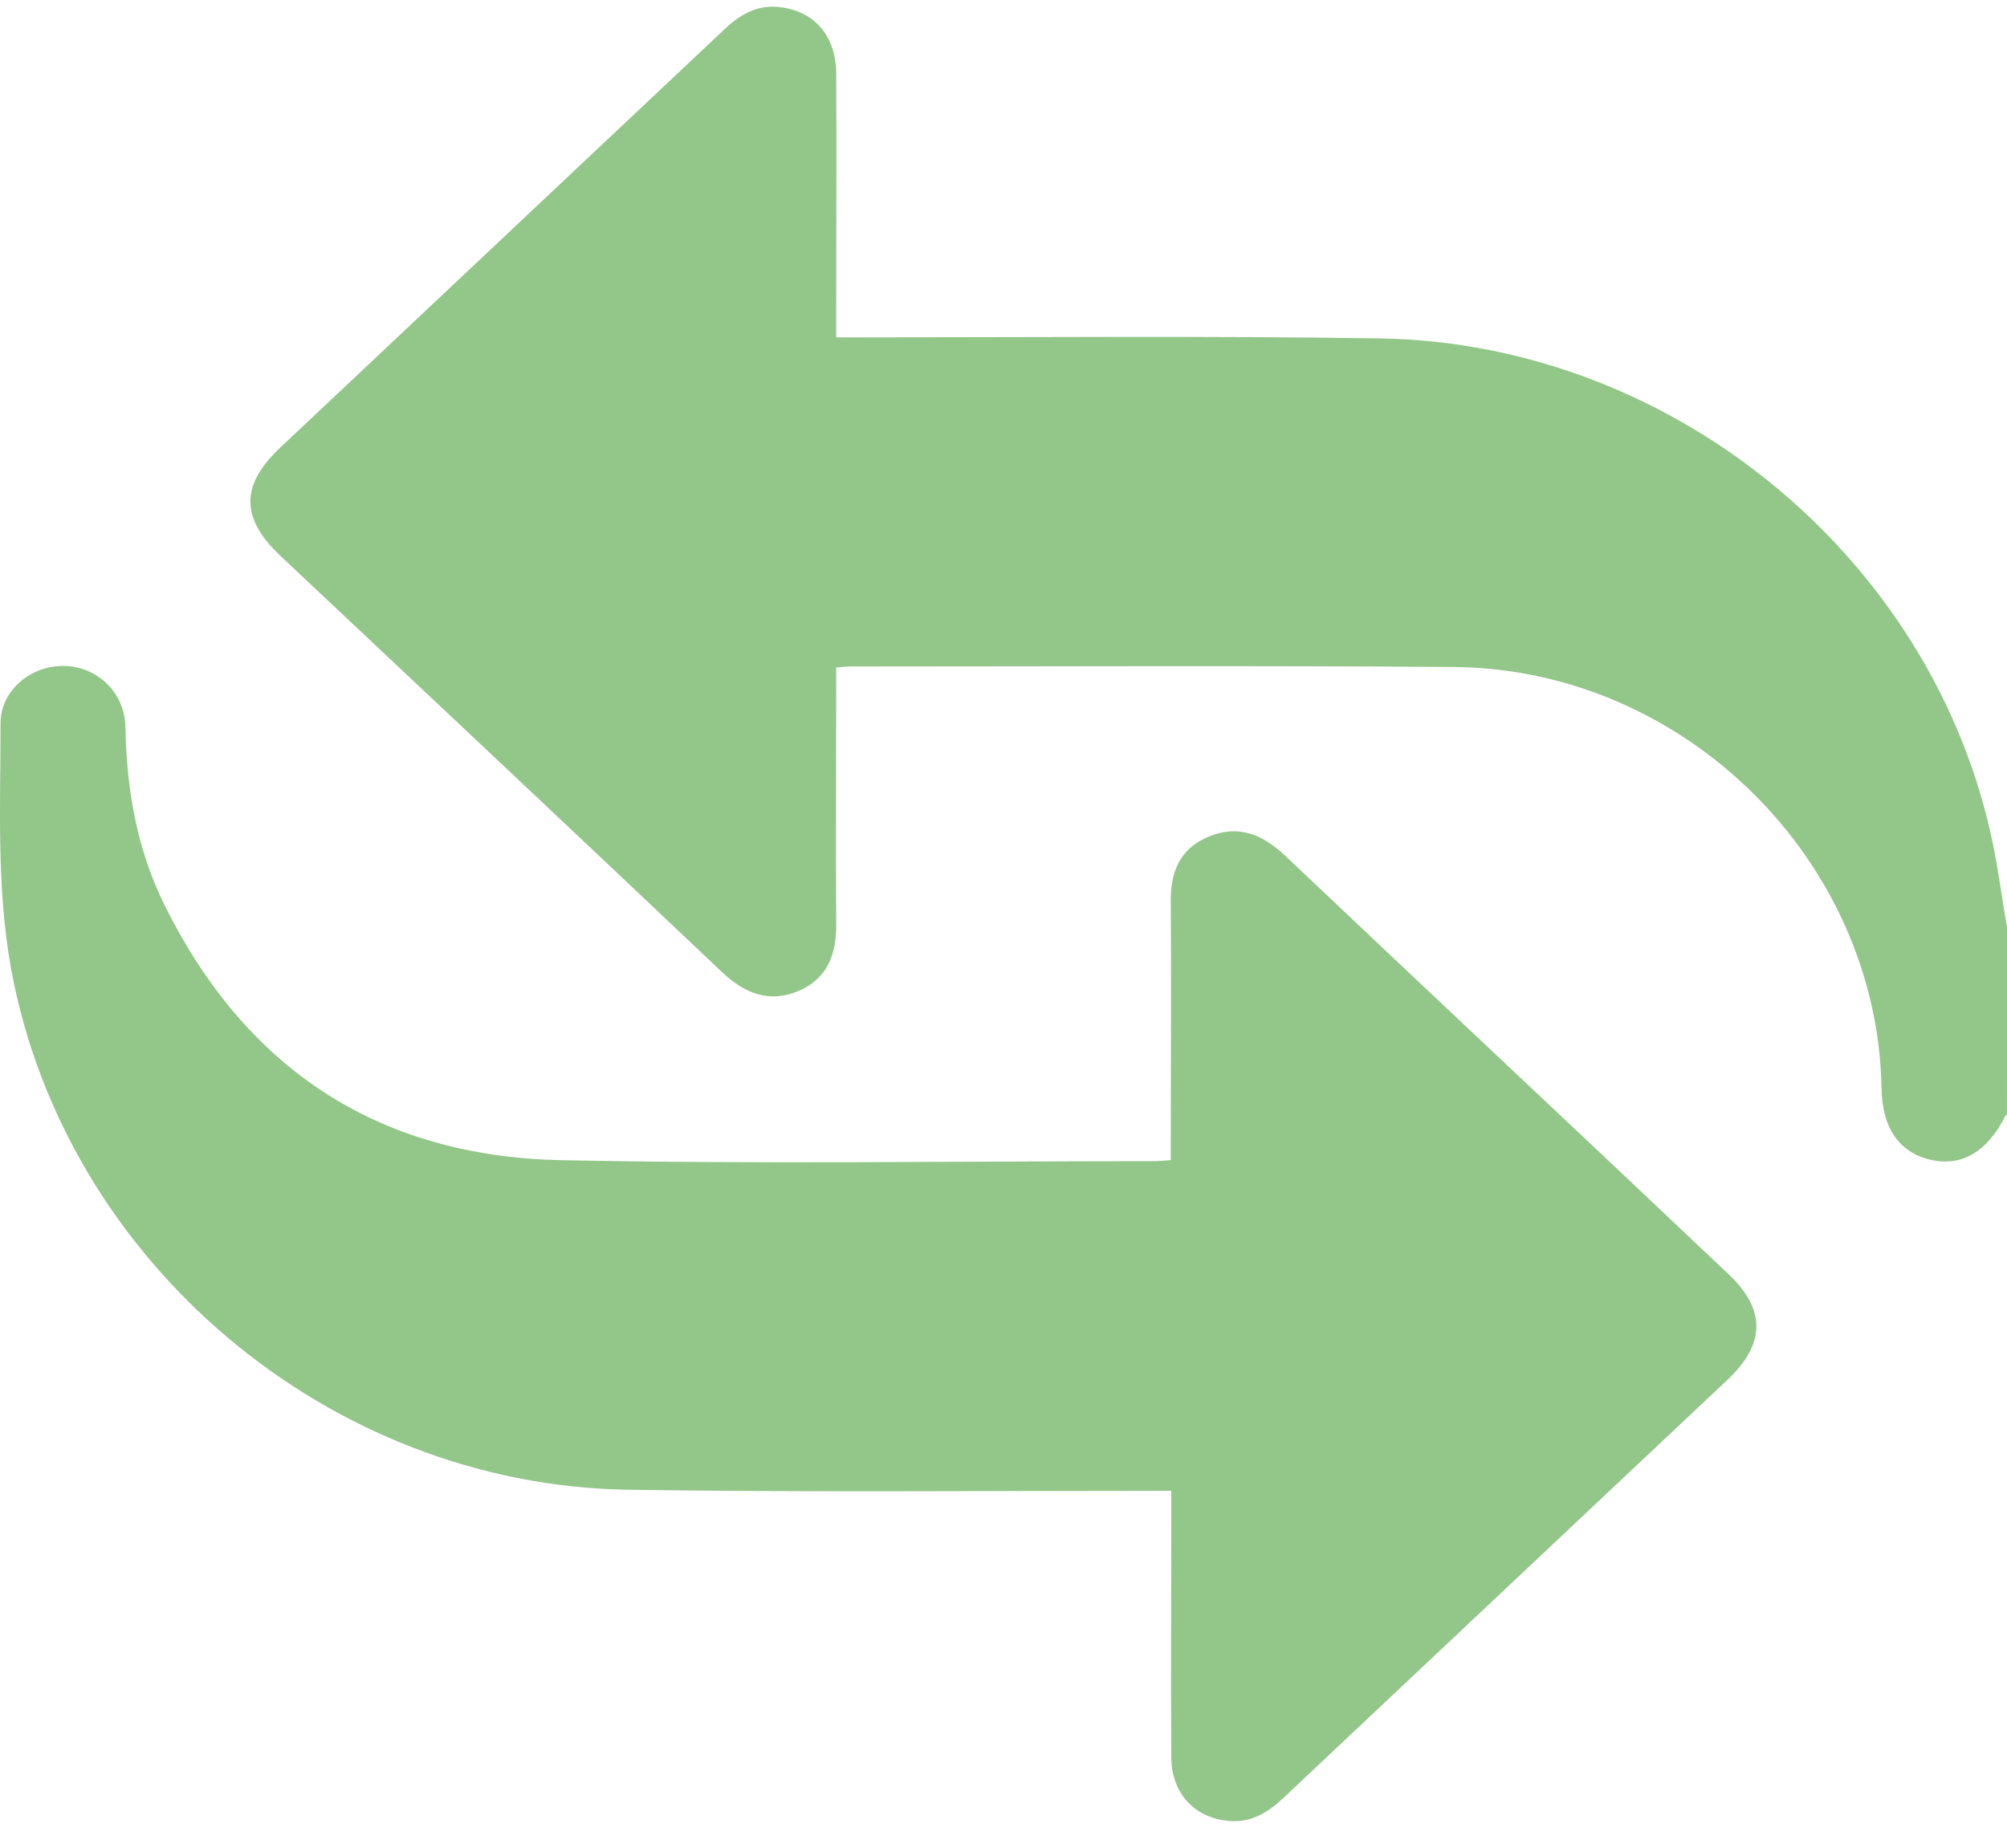 <svg width="63" height="58" viewBox="0 0 63 58" fill="none" xmlns="http://www.w3.org/2000/svg">
<g clip-path="url(#clip0_1835_5205)">
<path d="M62.999 34.993C62.982 35.009 62.95 35.009 62.95 35.025C62.392 36.142 61.604 36.612 60.653 36.418C59.636 36.207 59.078 35.43 59.061 34.151C58.93 26.993 52.86 20.986 45.608 20.937C39.308 20.889 33.025 20.921 26.724 20.921C26.593 20.921 26.446 20.937 26.249 20.953C26.249 21.196 26.249 21.407 26.249 21.633C26.249 24.095 26.232 26.572 26.249 29.034C26.249 29.973 25.97 30.718 25.067 31.107C24.149 31.495 23.378 31.187 22.672 30.523C18.062 26.151 13.419 21.795 8.792 17.439C7.546 16.257 7.546 15.221 8.809 14.039C13.452 9.667 18.095 5.295 22.738 0.922C23.23 0.453 23.788 0.129 24.493 0.226C25.576 0.356 26.232 1.133 26.249 2.283C26.265 4.793 26.249 7.302 26.249 9.812C26.249 10.039 26.249 10.25 26.249 10.59C26.544 10.59 26.807 10.59 27.053 10.59C32.467 10.59 37.881 10.541 43.295 10.622C52.728 10.768 61.03 17.828 62.654 26.993C62.785 27.722 62.884 28.467 63.015 29.196C62.999 31.107 62.999 33.05 62.999 34.993Z" fill="#93C689"/>
<path d="M36.767 46.798C36.439 46.798 36.193 46.798 35.964 46.798C30.549 46.798 25.135 46.846 19.721 46.765C10.288 46.62 2.019 39.575 0.345 30.394C-0.114 27.835 0.017 25.277 0.017 22.702C0.017 21.666 0.985 20.872 2.035 20.905C3.085 20.937 3.922 21.763 3.938 22.832C3.971 24.775 4.299 26.669 5.169 28.418C7.695 33.519 11.83 36.288 17.572 36.418C23.774 36.547 29.992 36.45 36.209 36.45C36.374 36.45 36.521 36.434 36.751 36.418C36.751 36.175 36.751 35.964 36.751 35.738C36.751 33.276 36.767 30.799 36.751 28.337C36.734 27.398 37.014 26.653 37.932 26.265C38.851 25.876 39.622 26.184 40.328 26.848C44.954 31.236 49.614 35.592 54.24 39.98C55.438 41.098 55.421 42.183 54.24 43.3C49.597 47.672 44.954 52.044 40.311 56.416C39.819 56.886 39.278 57.226 38.572 57.161C37.489 57.064 36.767 56.287 36.767 55.153C36.751 52.643 36.767 50.133 36.767 47.623C36.767 47.397 36.767 47.154 36.767 46.798Z" fill="#93C689"/>
</g>
<defs>
<clipPath id="clip0_1835_5205">
<rect width="63" height="57" fill="white" transform="translate(0 0.177)"/>
</clipPath>
</defs>
</svg>
